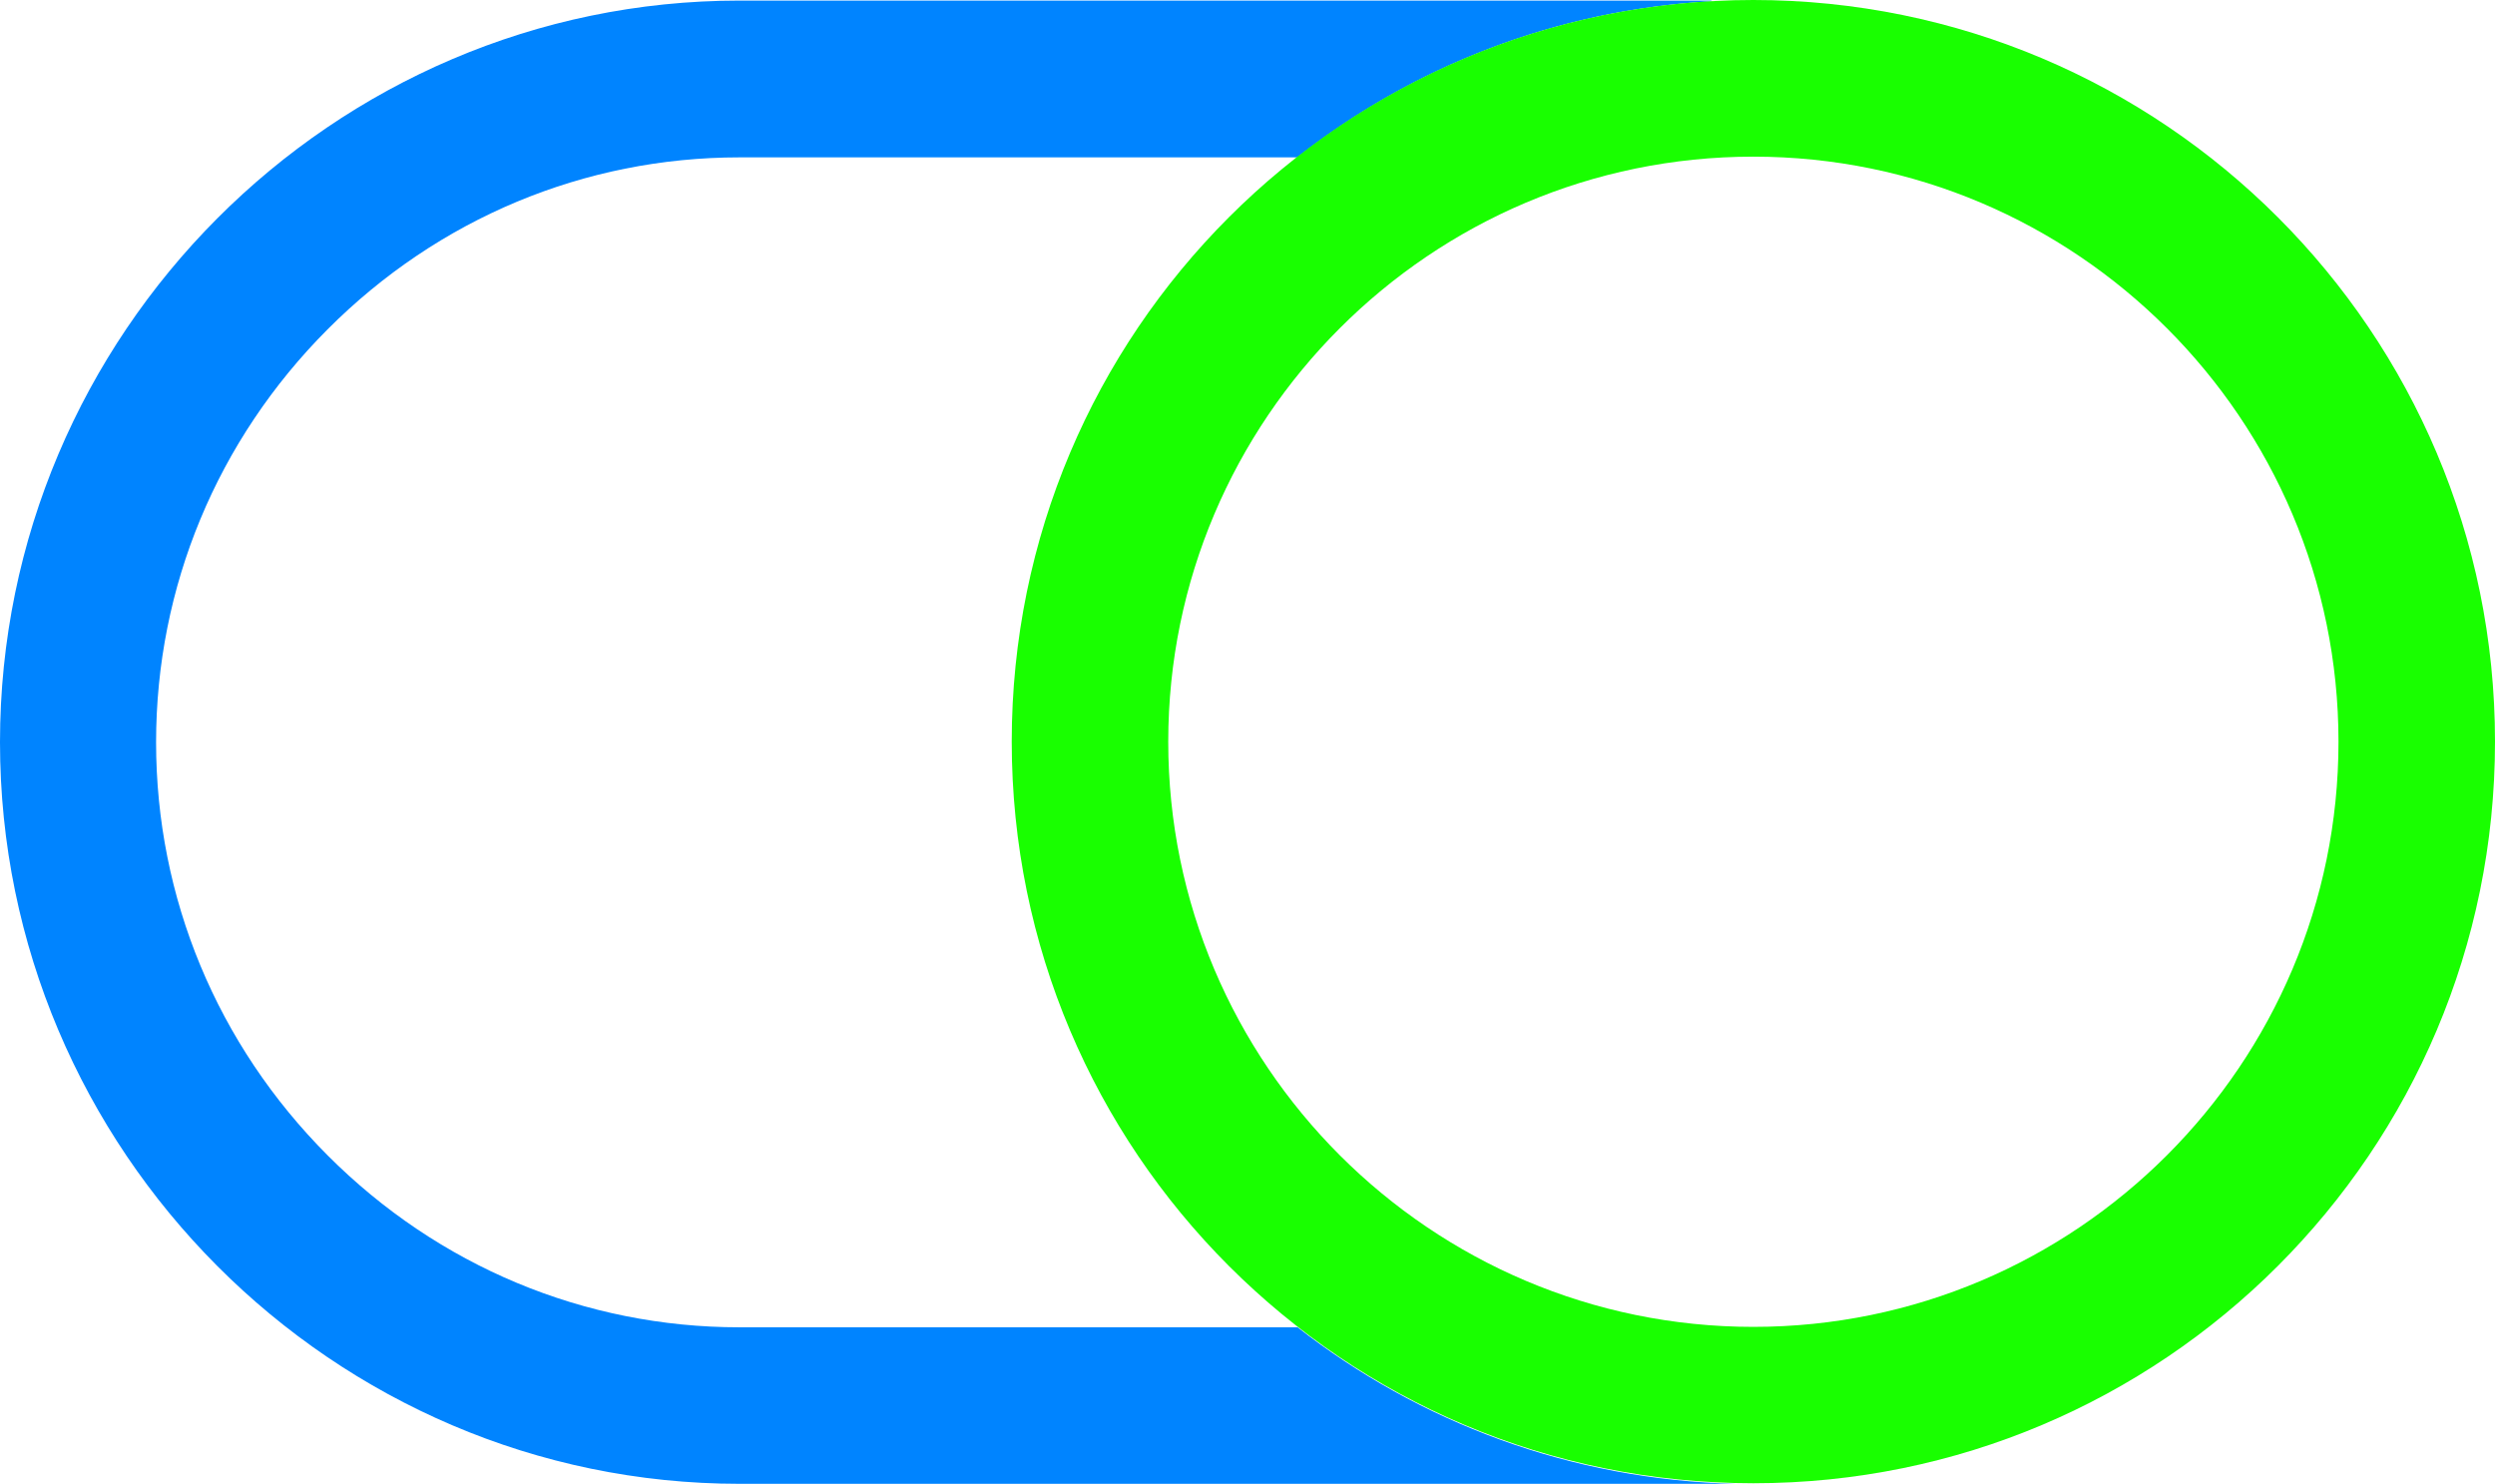 <?xml version="1.0" encoding="UTF-8"?><svg id="Layer_2" xmlns="http://www.w3.org/2000/svg" viewBox="0 0 174.4 103.73"><defs><style>.cls-1{fill:#0084ff;}.cls-2{fill:#19ff00;}</style></defs><g id="Horizontal"><g id="Horizontal_Inverse"><g id="Horizontal_Medium_inverse"><path class="cls-1" d="m90.68,92.78h-38.99c-10.83,0-21.06-4.27-28.79-12.02-7.73-7.75-11.99-18.01-11.99-28.87s4.26-21.12,11.99-28.87c7.73-7.75,17.95-12.02,28.79-12.02h38.99C98.75,4.67,108.73.7,119.62.09c0-.02.01-.03.02-.05H51.69C23.26.04,0,23.37,0,51.88s23.26,51.84,51.69,51.84h69.65c-11.55-.27-22.16-4.31-30.65-10.95Z"/><path class="cls-2" d="m122.56,10.95c22.55,0,40.9,18.35,40.9,40.9s-18.35,40.9-40.9,40.9-40.9-18.35-40.9-40.9S100,10.95,122.56,10.95m0-10.95c-28.63,0-51.84,23.21-51.84,51.84s23.21,51.84,51.84,51.84,51.84-23.21,51.84-51.84S151.19,0,122.56,0h0Z"/></g></g></g></svg>